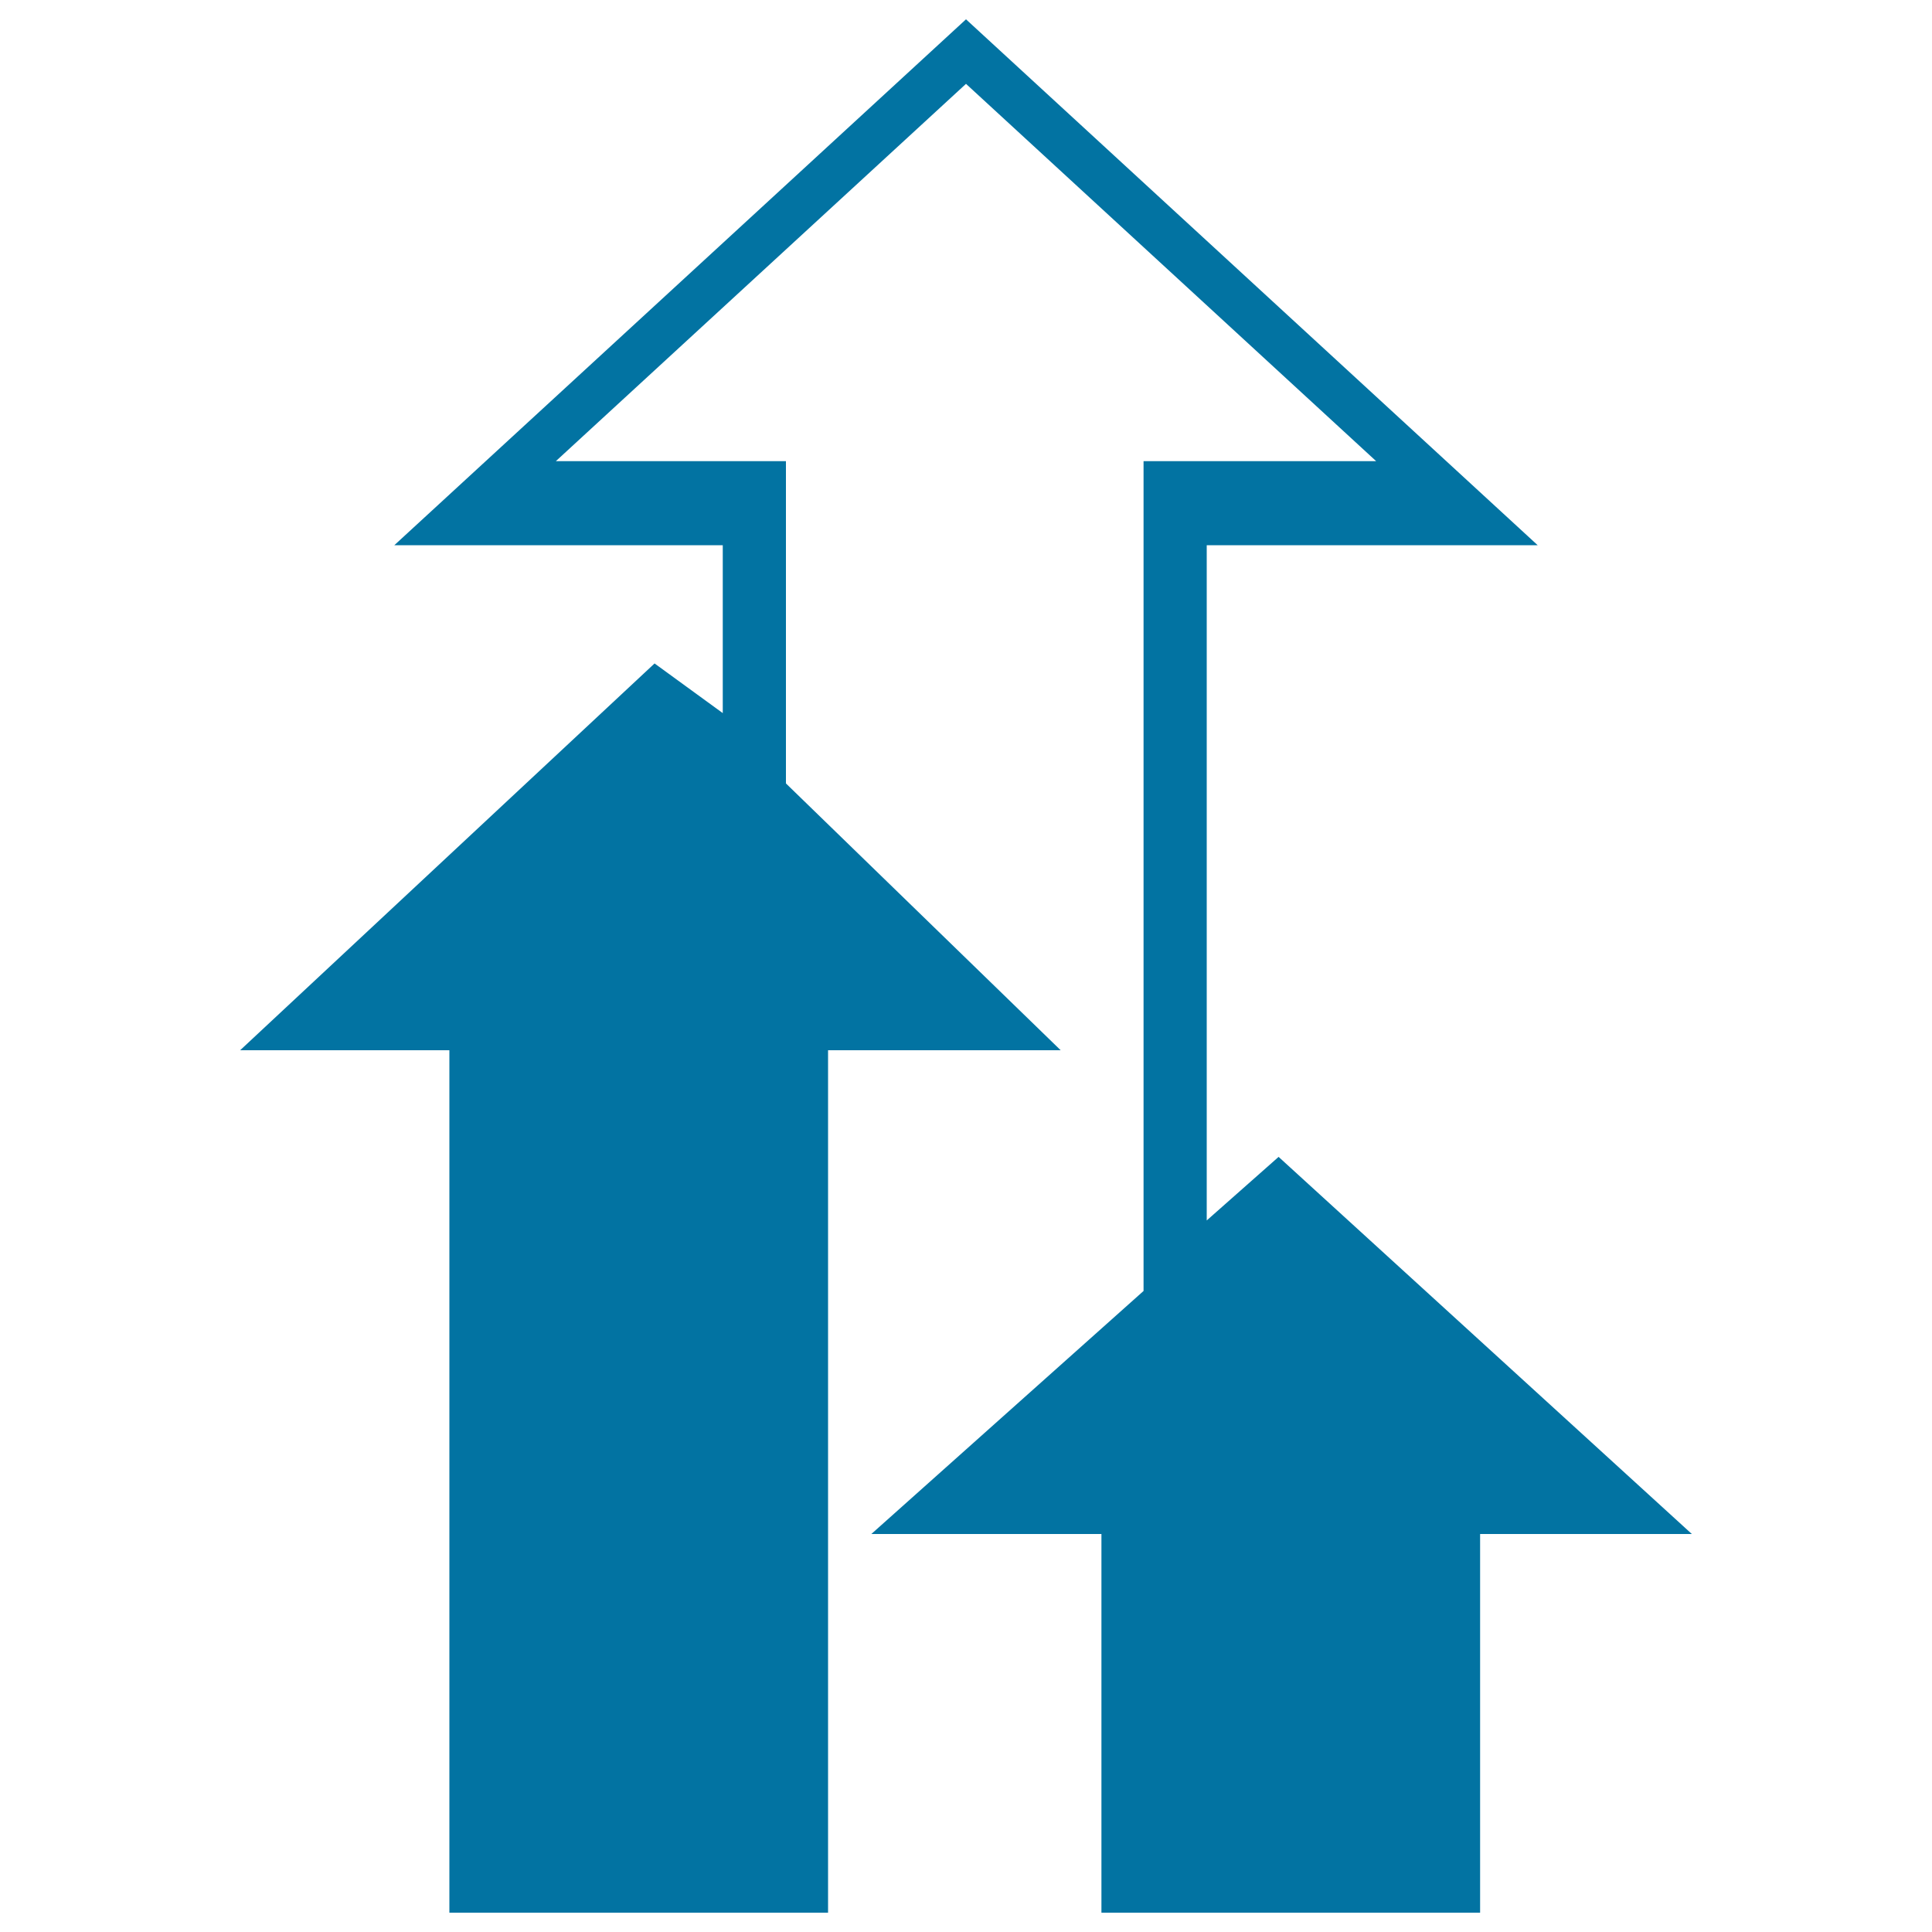 <svg xmlns="http://www.w3.org/2000/svg" viewBox="0 0 1000 1000" style="fill:#0273a2">
<title>Designbump Logo SVG icon</title>
<g><polygon id="DesignBump" points="661.8,598.8 624.6,631.7 624.6,282.2 795.9,282.2 500,10 204.1,282.2 374.1,282.2 374.1,369.1 338.8,343.4 124.3,543.6 232.6,543.6 232.6,990 369.9,990 369.9,990 409.5,990 409.5,990 428.6,990 428.6,543.6 549,543.6 406.8,405.5 406.8,238.7 287.7,238.7 500,43.4 712.3,238.7 591.9,238.7 591.9,668.2 451,794 570.1,794 570.1,990 588,990 588,990 627.7,990 627.7,990 766.1,990 766.1,794 875.7,794 "/></g>
</svg>